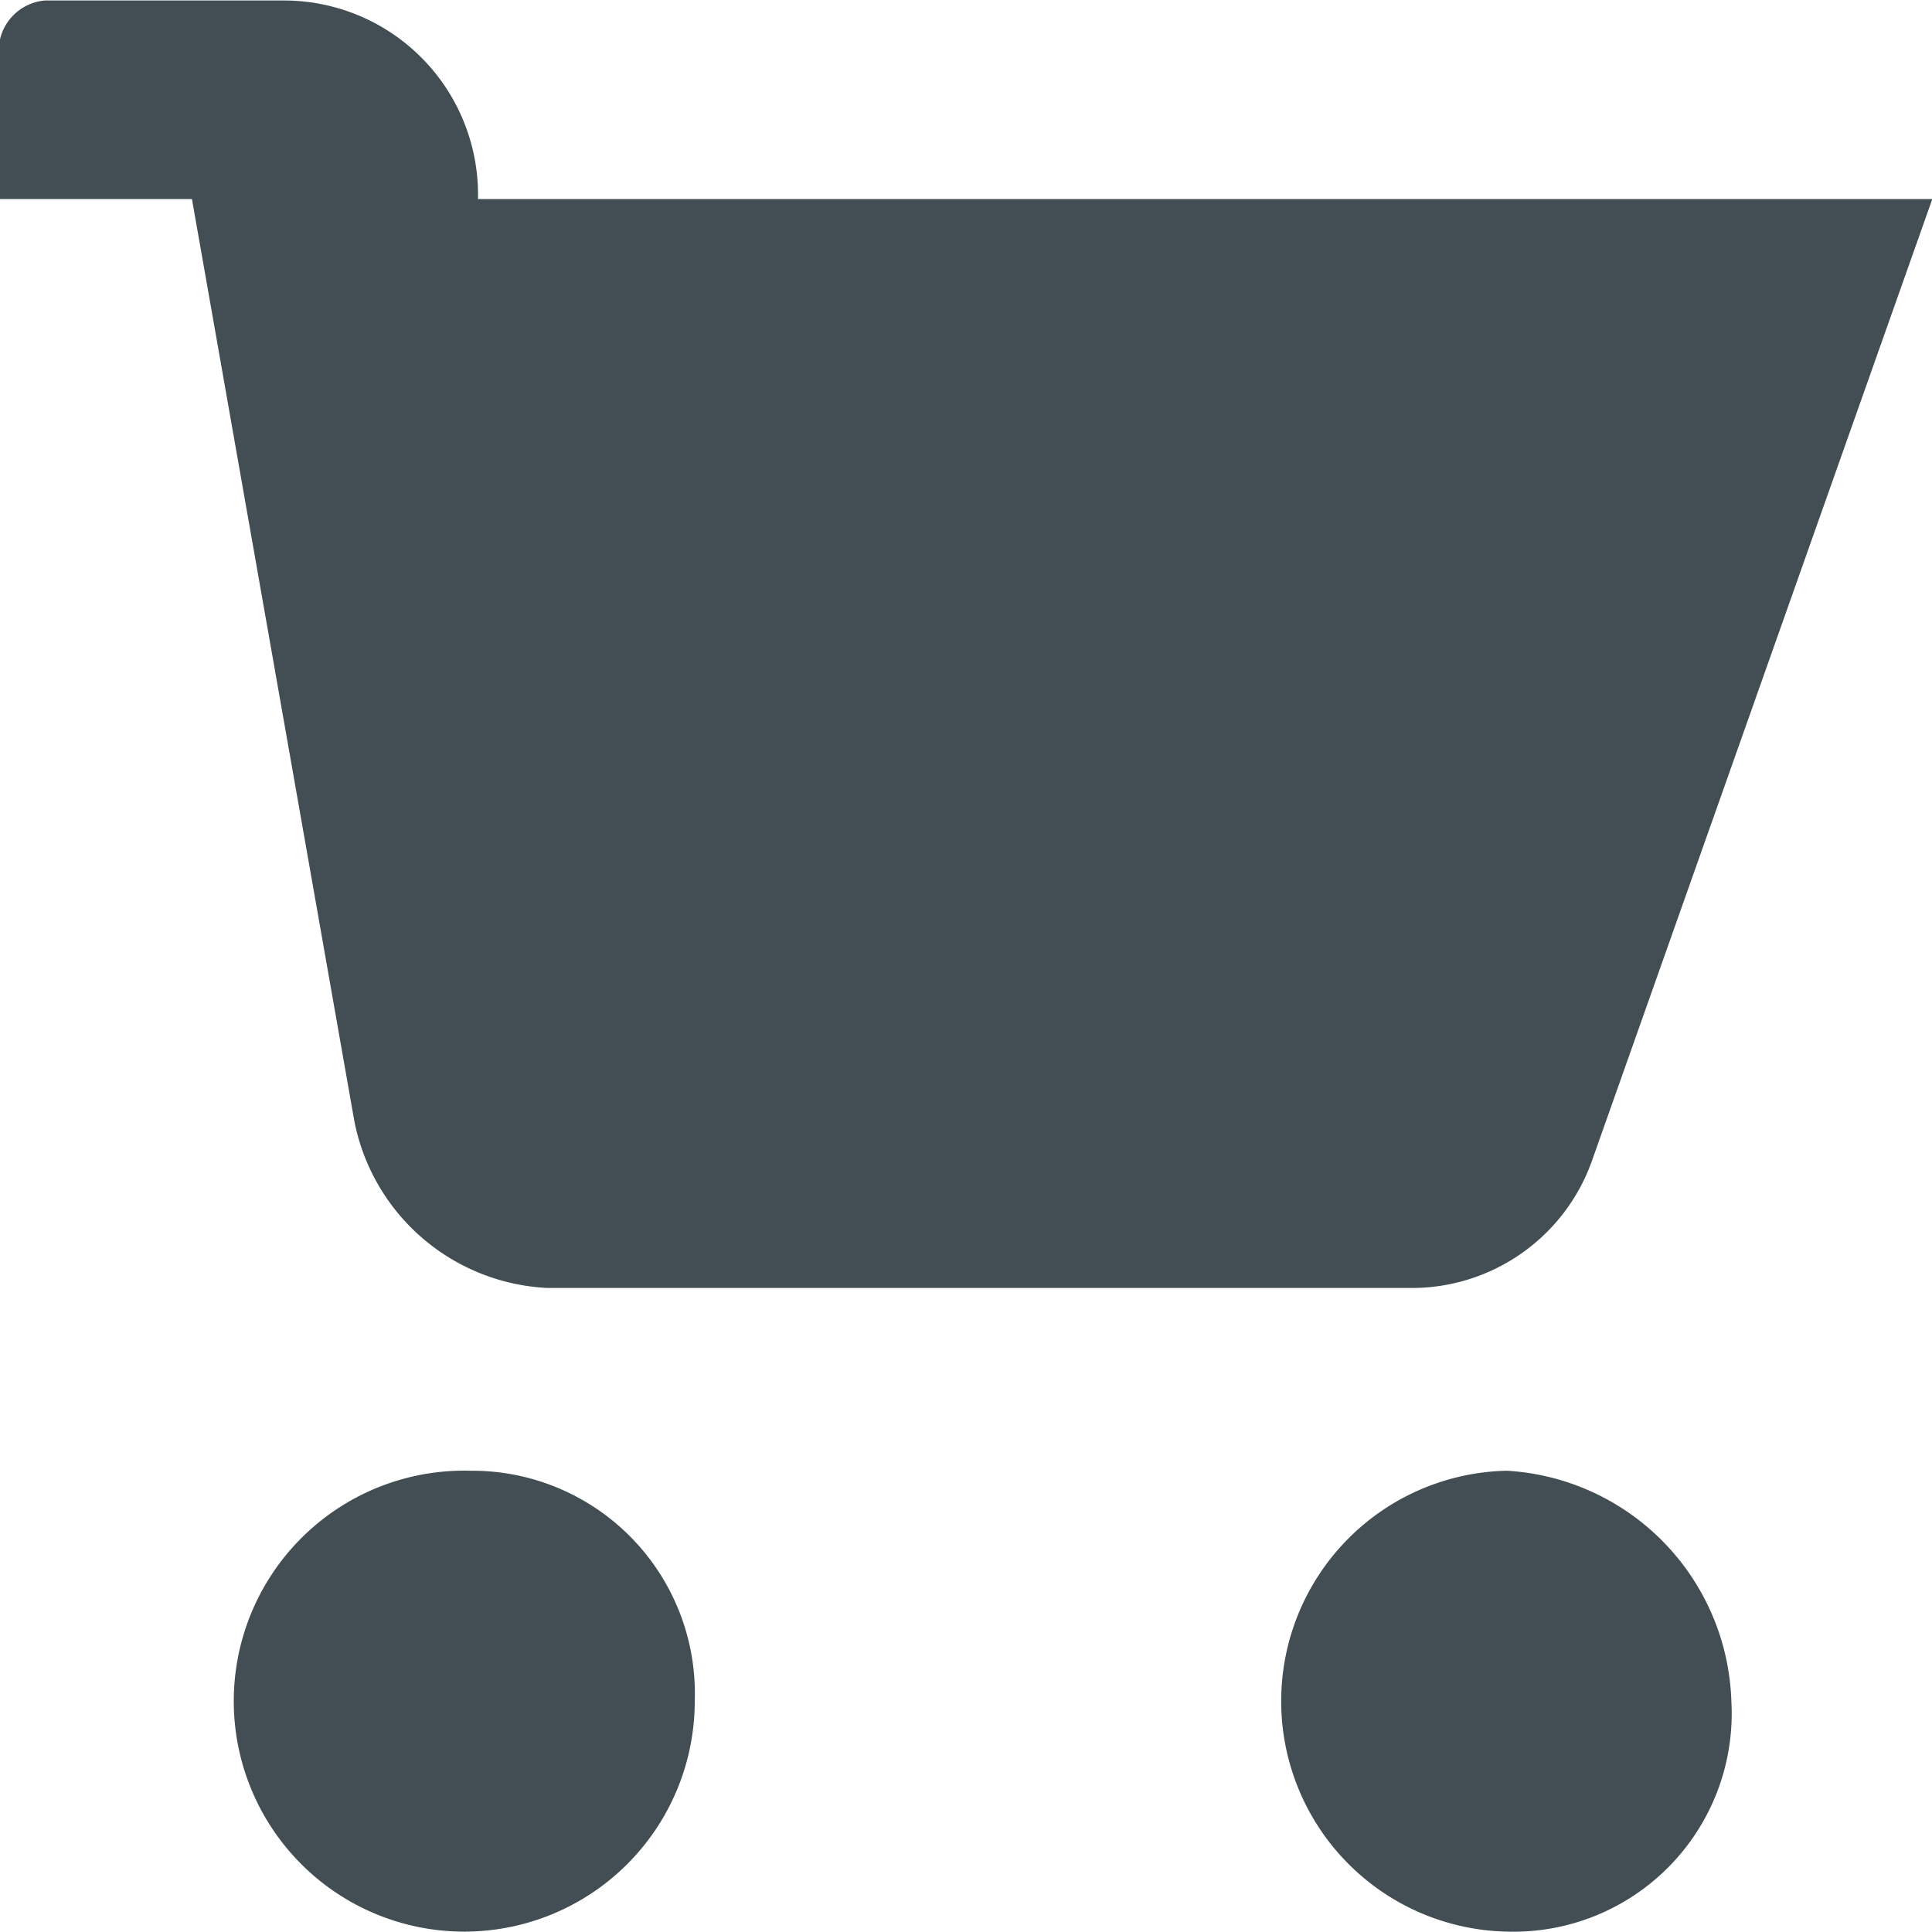 <svg id="_00_cart_icon_grey.svg" data-name="00_cart_icon_grey.svg" xmlns="http://www.w3.org/2000/svg" width="20" height="20" viewBox="0 0 20 20">
  <defs>
    <style>
      .cls-1 {
        fill: #424e54;
        fill-rule: evenodd;
      }
    </style>
  </defs>
  <path id="Cart" class="cls-1" d="M190.6,162.225a2.386,2.386,0,0,0,0,4.771,2.259,2.259,0,0,0,2.323-2.385A2.469,2.469,0,0,0,190.6,162.225Zm-10.73,0a2.386,2.386,0,1,0,2.322,2.386A2.306,2.306,0,0,0,179.872,162.225Zm-4.405-15.22h2.483a2.01,2.01,0,0,1,2,2.056h15.055l-3.523,9.955a1.979,1.979,0,0,1-1.842,1.317h-8.97a2.142,2.142,0,0,1-2-1.728l-1.681-9.544h-2V147.5A0.523,0.523,0,0,1,175.467,147.005Z" transform="translate(-175 -147)"/>
</svg>
